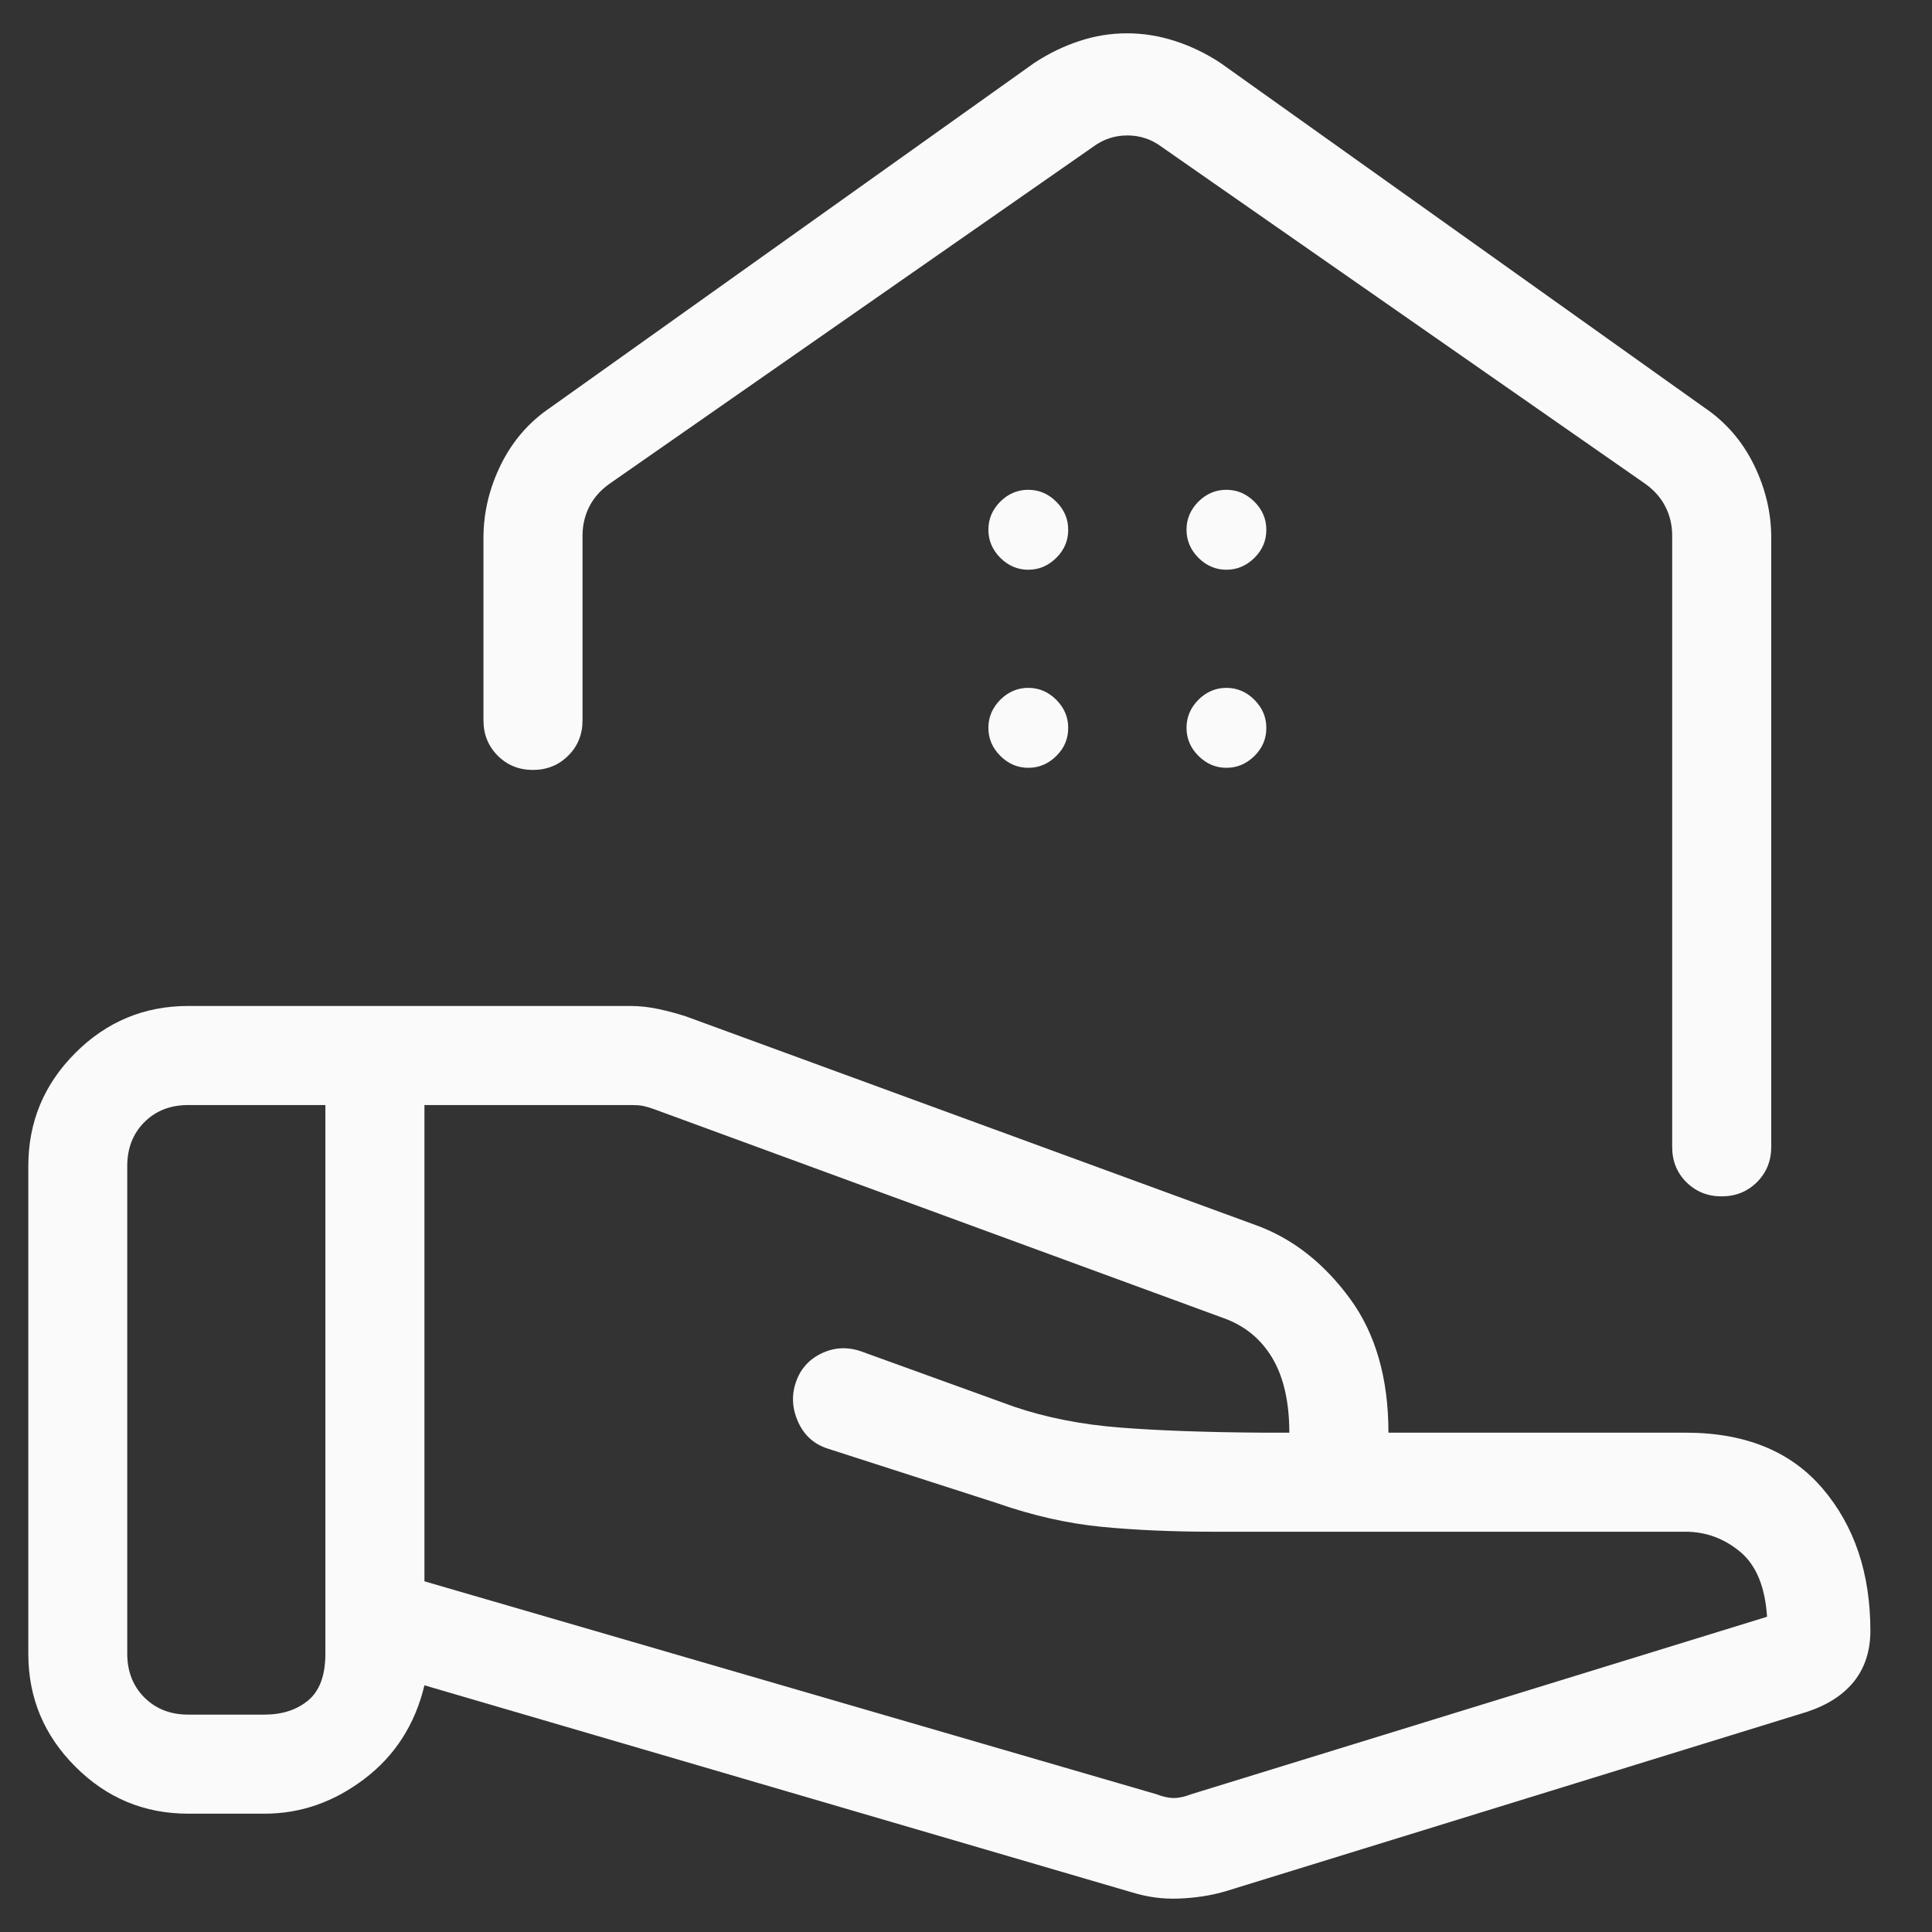 <svg width="29" height="29" viewBox="0 0 29 29" class="{{ classes }}" fill="#fafafa" xmlns="http://www.w3.org/2000/svg">
<rect x="0" y="0" width="29" height="29" fill="#333333" stroke="none"/>
<path id="Icone" d="M17.362 26.933C17.457 26.97 17.543 26.989 17.619 26.989C17.696 26.989 17.781 26.97 17.877 26.933L26.524 24.268C26.495 23.816 26.359 23.49 26.118 23.291C25.878 23.092 25.605 22.992 25.301 22.992H18.245C17.617 22.992 17.047 22.968 16.535 22.918C16.025 22.868 15.502 22.75 14.967 22.563L12.418 21.742C12.215 21.675 12.069 21.542 11.979 21.342C11.89 21.142 11.879 20.943 11.947 20.747C12.013 20.551 12.141 20.407 12.329 20.316C12.517 20.225 12.714 20.213 12.919 20.282L15.224 21.116C15.702 21.278 16.231 21.383 16.812 21.428C17.393 21.474 18.111 21.499 18.966 21.505H19.353C19.353 21.043 19.267 20.668 19.096 20.381C18.925 20.096 18.681 19.897 18.363 19.784L9.807 16.645C9.751 16.625 9.699 16.61 9.651 16.6C9.603 16.591 9.551 16.587 9.493 16.587H6.371V23.736L17.362 26.933ZM16.981 28.402L6.371 25.297C6.23 25.884 5.93 26.352 5.471 26.701C5.013 27.049 4.513 27.224 3.971 27.224H2.826C2.166 27.224 1.601 26.989 1.131 26.518C0.66 26.048 0.425 25.483 0.425 24.823V17.503C0.425 16.841 0.66 16.276 1.13 15.806C1.6 15.335 2.166 15.1 2.826 15.1H9.462C9.601 15.1 9.743 15.116 9.889 15.147C10.036 15.179 10.172 15.216 10.298 15.257L18.892 18.405C19.423 18.607 19.881 18.971 20.265 19.495C20.649 20.02 20.841 20.69 20.841 21.505H25.302C26.197 21.505 26.883 21.785 27.36 22.346C27.837 22.907 28.075 23.618 28.075 24.479C28.075 24.776 27.995 25.028 27.834 25.233C27.673 25.437 27.437 25.591 27.128 25.694L18.379 28.394C18.164 28.455 17.936 28.489 17.695 28.498C17.455 28.508 17.218 28.476 16.983 28.402M1.91 24.823C1.91 25.089 1.996 25.308 2.167 25.48C2.339 25.651 2.558 25.737 2.825 25.737H3.97C4.236 25.737 4.455 25.666 4.627 25.523C4.798 25.38 4.884 25.147 4.884 24.823V16.587H2.825C2.558 16.587 2.339 16.672 2.167 16.844C1.996 17.015 1.91 17.235 1.91 17.503V24.823ZM16.916 0.5C17.16 0.5 17.401 0.539 17.639 0.616C17.877 0.693 18.102 0.802 18.317 0.943L25.58 6.116C25.9 6.331 26.148 6.616 26.324 6.971C26.499 7.326 26.587 7.693 26.587 8.073V17.214C26.587 17.425 26.515 17.602 26.373 17.744C26.23 17.886 26.053 17.958 25.842 17.958C25.632 17.958 25.455 17.886 25.312 17.744C25.171 17.603 25.1 17.427 25.1 17.217V8.037C25.1 7.884 25.067 7.742 25 7.609C24.933 7.475 24.833 7.361 24.7 7.265L17.436 2.204C17.284 2.09 17.112 2.033 16.922 2.033C16.732 2.033 16.56 2.09 16.407 2.204L9.144 7.265C9.011 7.361 8.911 7.475 8.844 7.607C8.777 7.742 8.744 7.886 8.744 8.04V10.813C8.744 11.023 8.673 11.2 8.53 11.342C8.387 11.485 8.21 11.557 7.999 11.557C7.789 11.557 7.612 11.485 7.47 11.342C7.328 11.199 7.257 11.022 7.257 10.812V8.076C7.257 7.694 7.345 7.326 7.52 6.971C7.696 6.616 7.944 6.331 8.264 6.116L15.527 0.943C15.742 0.802 15.967 0.693 16.201 0.616C16.434 0.539 16.672 0.5 16.916 0.5ZM15.435 8.552C15.596 8.552 15.736 8.492 15.856 8.373C15.976 8.254 16.035 8.113 16.034 7.951C16.034 7.791 15.975 7.651 15.856 7.532C15.736 7.412 15.596 7.352 15.435 7.352C15.274 7.352 15.134 7.411 15.014 7.53C14.895 7.651 14.836 7.791 14.836 7.951C14.836 8.111 14.895 8.252 15.014 8.372C15.134 8.492 15.274 8.552 15.435 8.552ZM18.409 8.552C18.569 8.552 18.71 8.492 18.83 8.373C18.95 8.254 19.009 8.113 19.008 7.951C19.008 7.791 18.949 7.651 18.83 7.532C18.71 7.412 18.569 7.352 18.409 7.352C18.248 7.352 18.108 7.411 17.988 7.53C17.869 7.651 17.81 7.791 17.81 7.951C17.81 8.111 17.869 8.252 17.988 8.372C18.108 8.492 18.248 8.552 18.409 8.552ZM15.435 11.525C15.596 11.525 15.736 11.466 15.856 11.347C15.976 11.228 16.035 11.087 16.034 10.925C16.034 10.765 15.975 10.625 15.856 10.505C15.736 10.385 15.596 10.325 15.435 10.325C15.274 10.325 15.134 10.385 15.014 10.504C14.895 10.625 14.836 10.765 14.836 10.925C14.836 11.085 14.895 11.226 15.014 11.345C15.134 11.465 15.274 11.525 15.435 11.525ZM18.409 11.525C18.569 11.525 18.71 11.466 18.83 11.347C18.95 11.228 19.009 11.087 19.008 10.925C19.008 10.765 18.949 10.625 18.83 10.505C18.71 10.385 18.569 10.325 18.409 10.325C18.248 10.325 18.108 10.385 17.988 10.504C17.869 10.625 17.81 10.765 17.81 10.925C17.81 11.085 17.869 11.226 17.988 11.345C18.108 11.465 18.248 11.525 18.409 11.525Z"/>
</svg>
